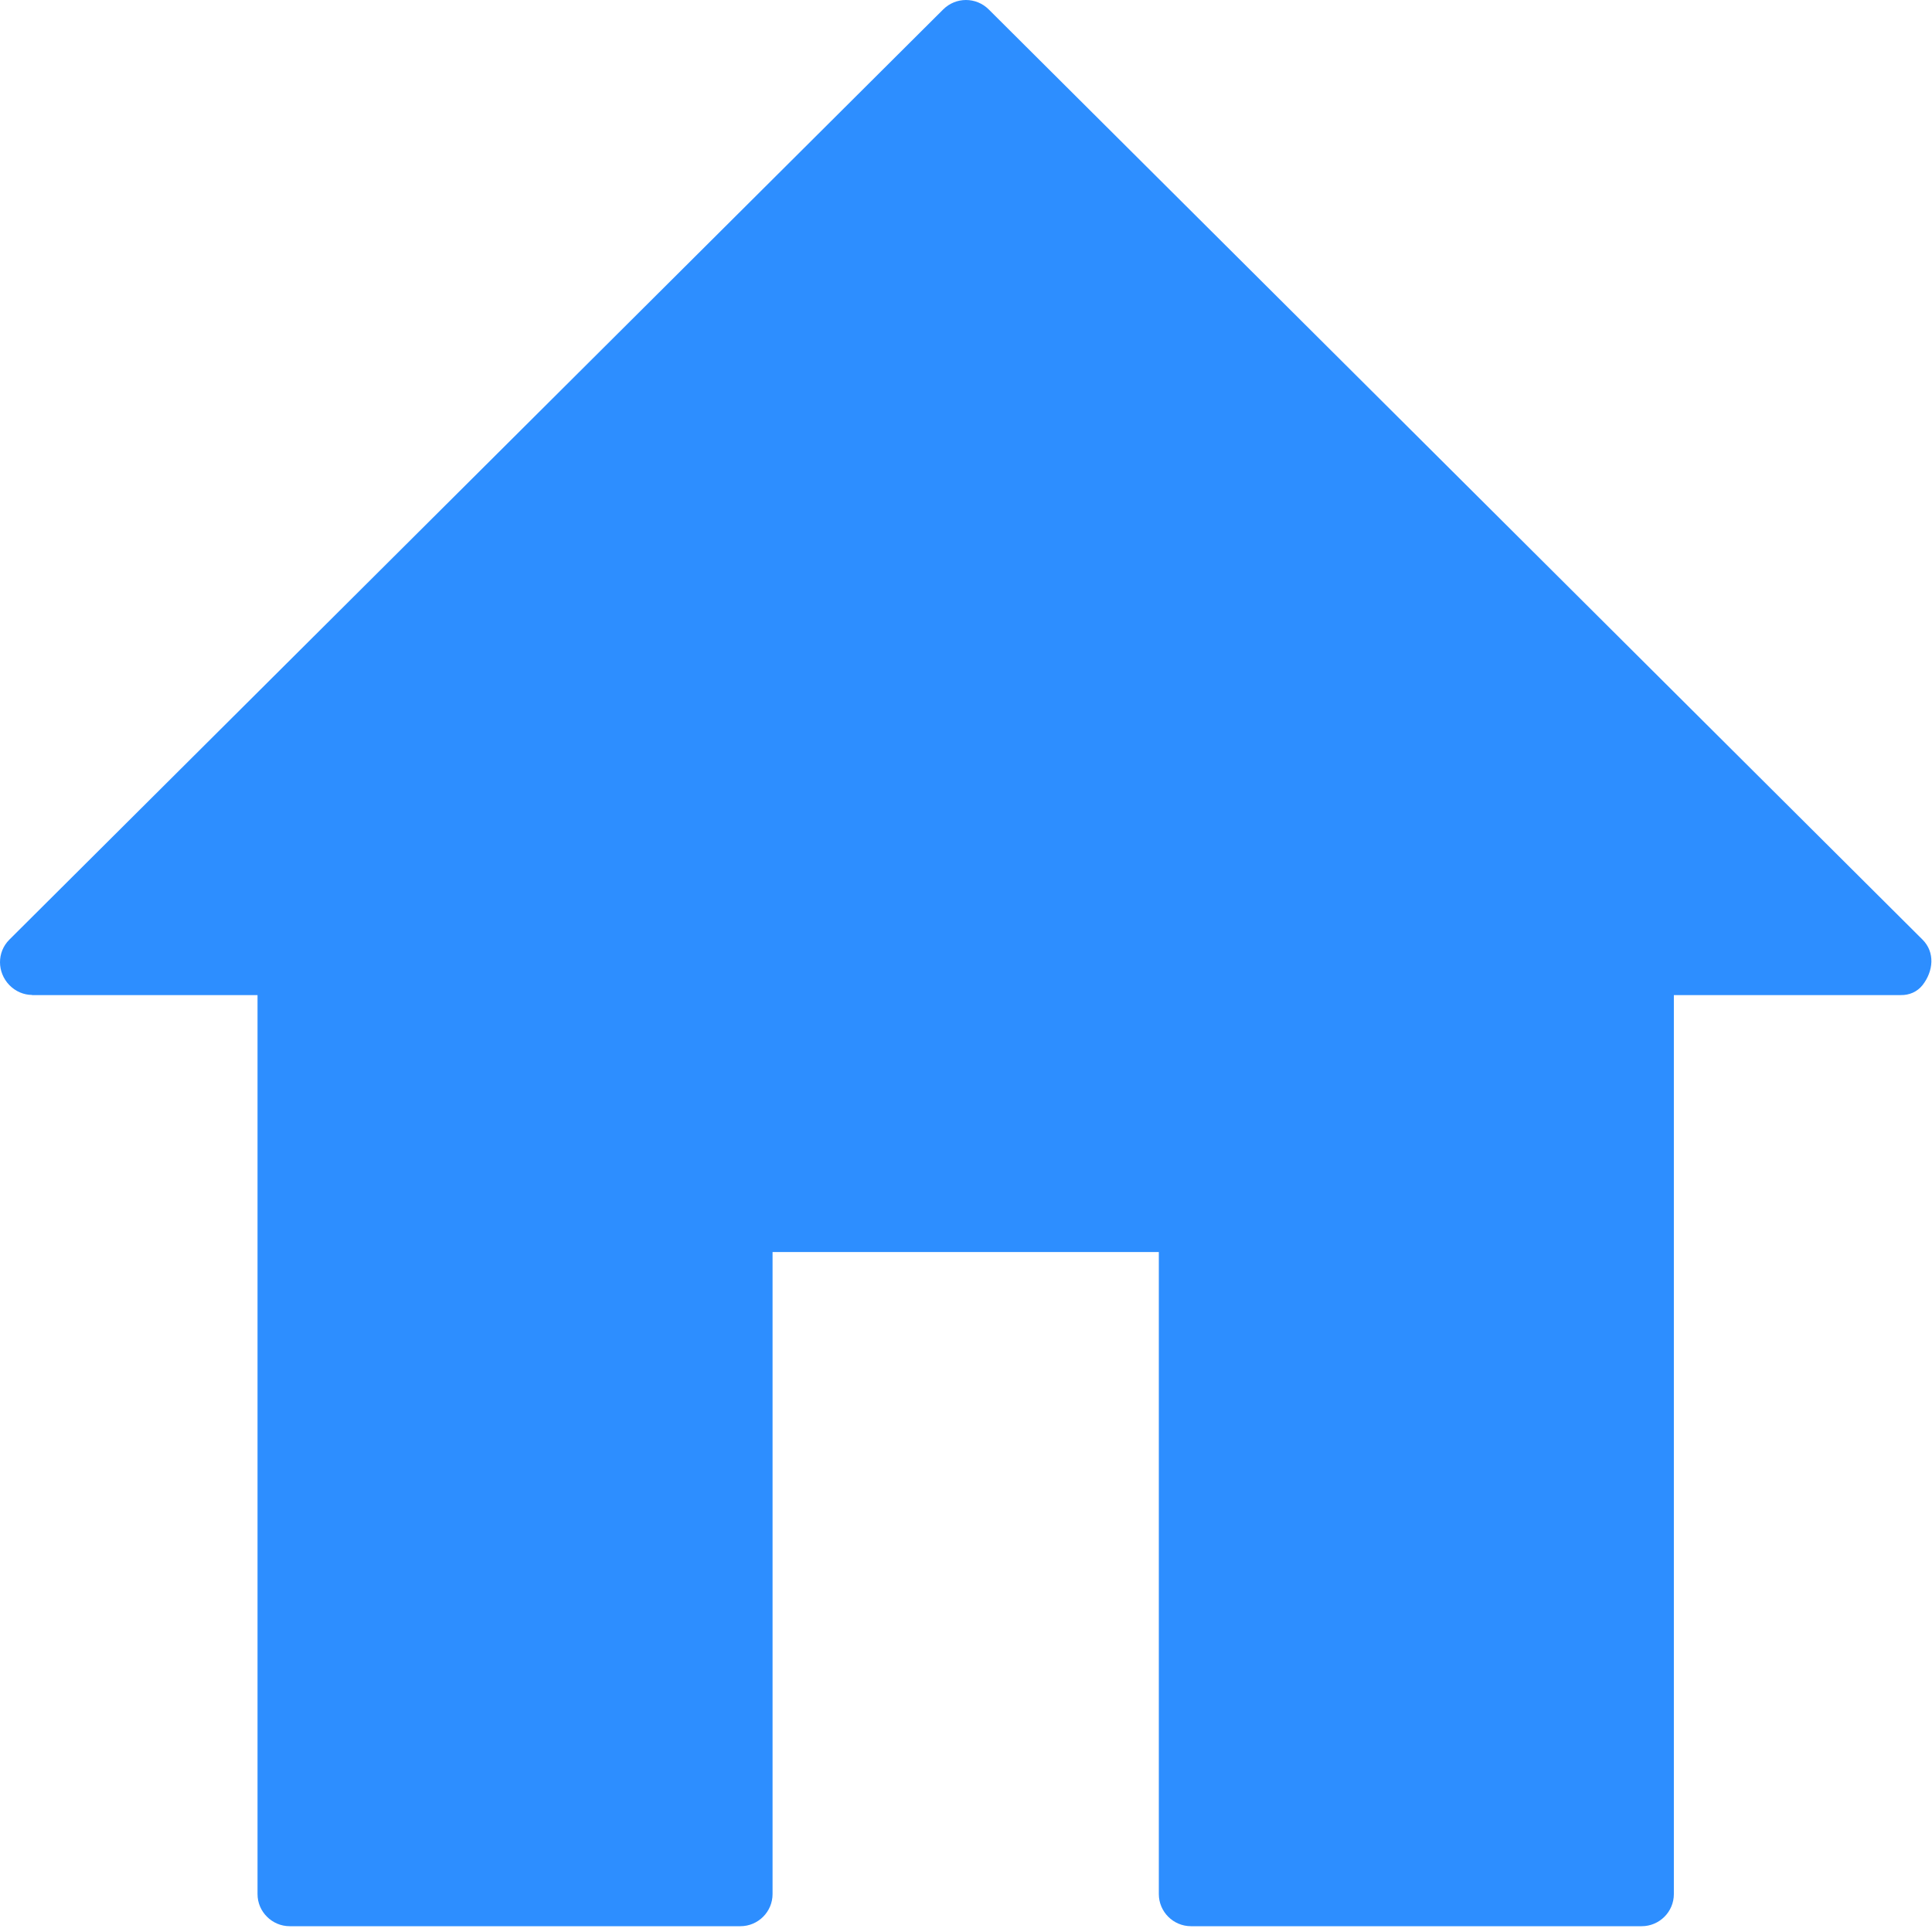 <?xml version="1.0" encoding="UTF-8"?> <svg xmlns="http://www.w3.org/2000/svg" width="129" height="129" viewBox="0 0 129 129" fill="none"><path d="M128.37 62.741L66.018 0.63C65.178 -0.21 63.818 -0.21 62.977 0.63L0.624 62.741C-0.216 63.581 -0.199 64.922 0.624 65.774C1.045 66.208 1.595 66.429 2.141 66.433V66.442H17.195V126.467C17.195 127.061 17.436 127.592 17.825 127.979C18.214 128.37 18.751 128.613 19.344 128.613H49.434C50.621 128.613 51.584 127.65 51.584 126.467V83.598H77.375V126.467C77.375 127.647 78.338 128.613 79.525 128.613H109.615C110.801 128.613 111.764 127.65 111.764 126.467V66.442H126.914C127.478 66.453 128.008 66.231 128.369 65.776C129.1 64.841 129.21 63.581 128.37 62.741Z" fill="#2D8EFF"></path></svg> 